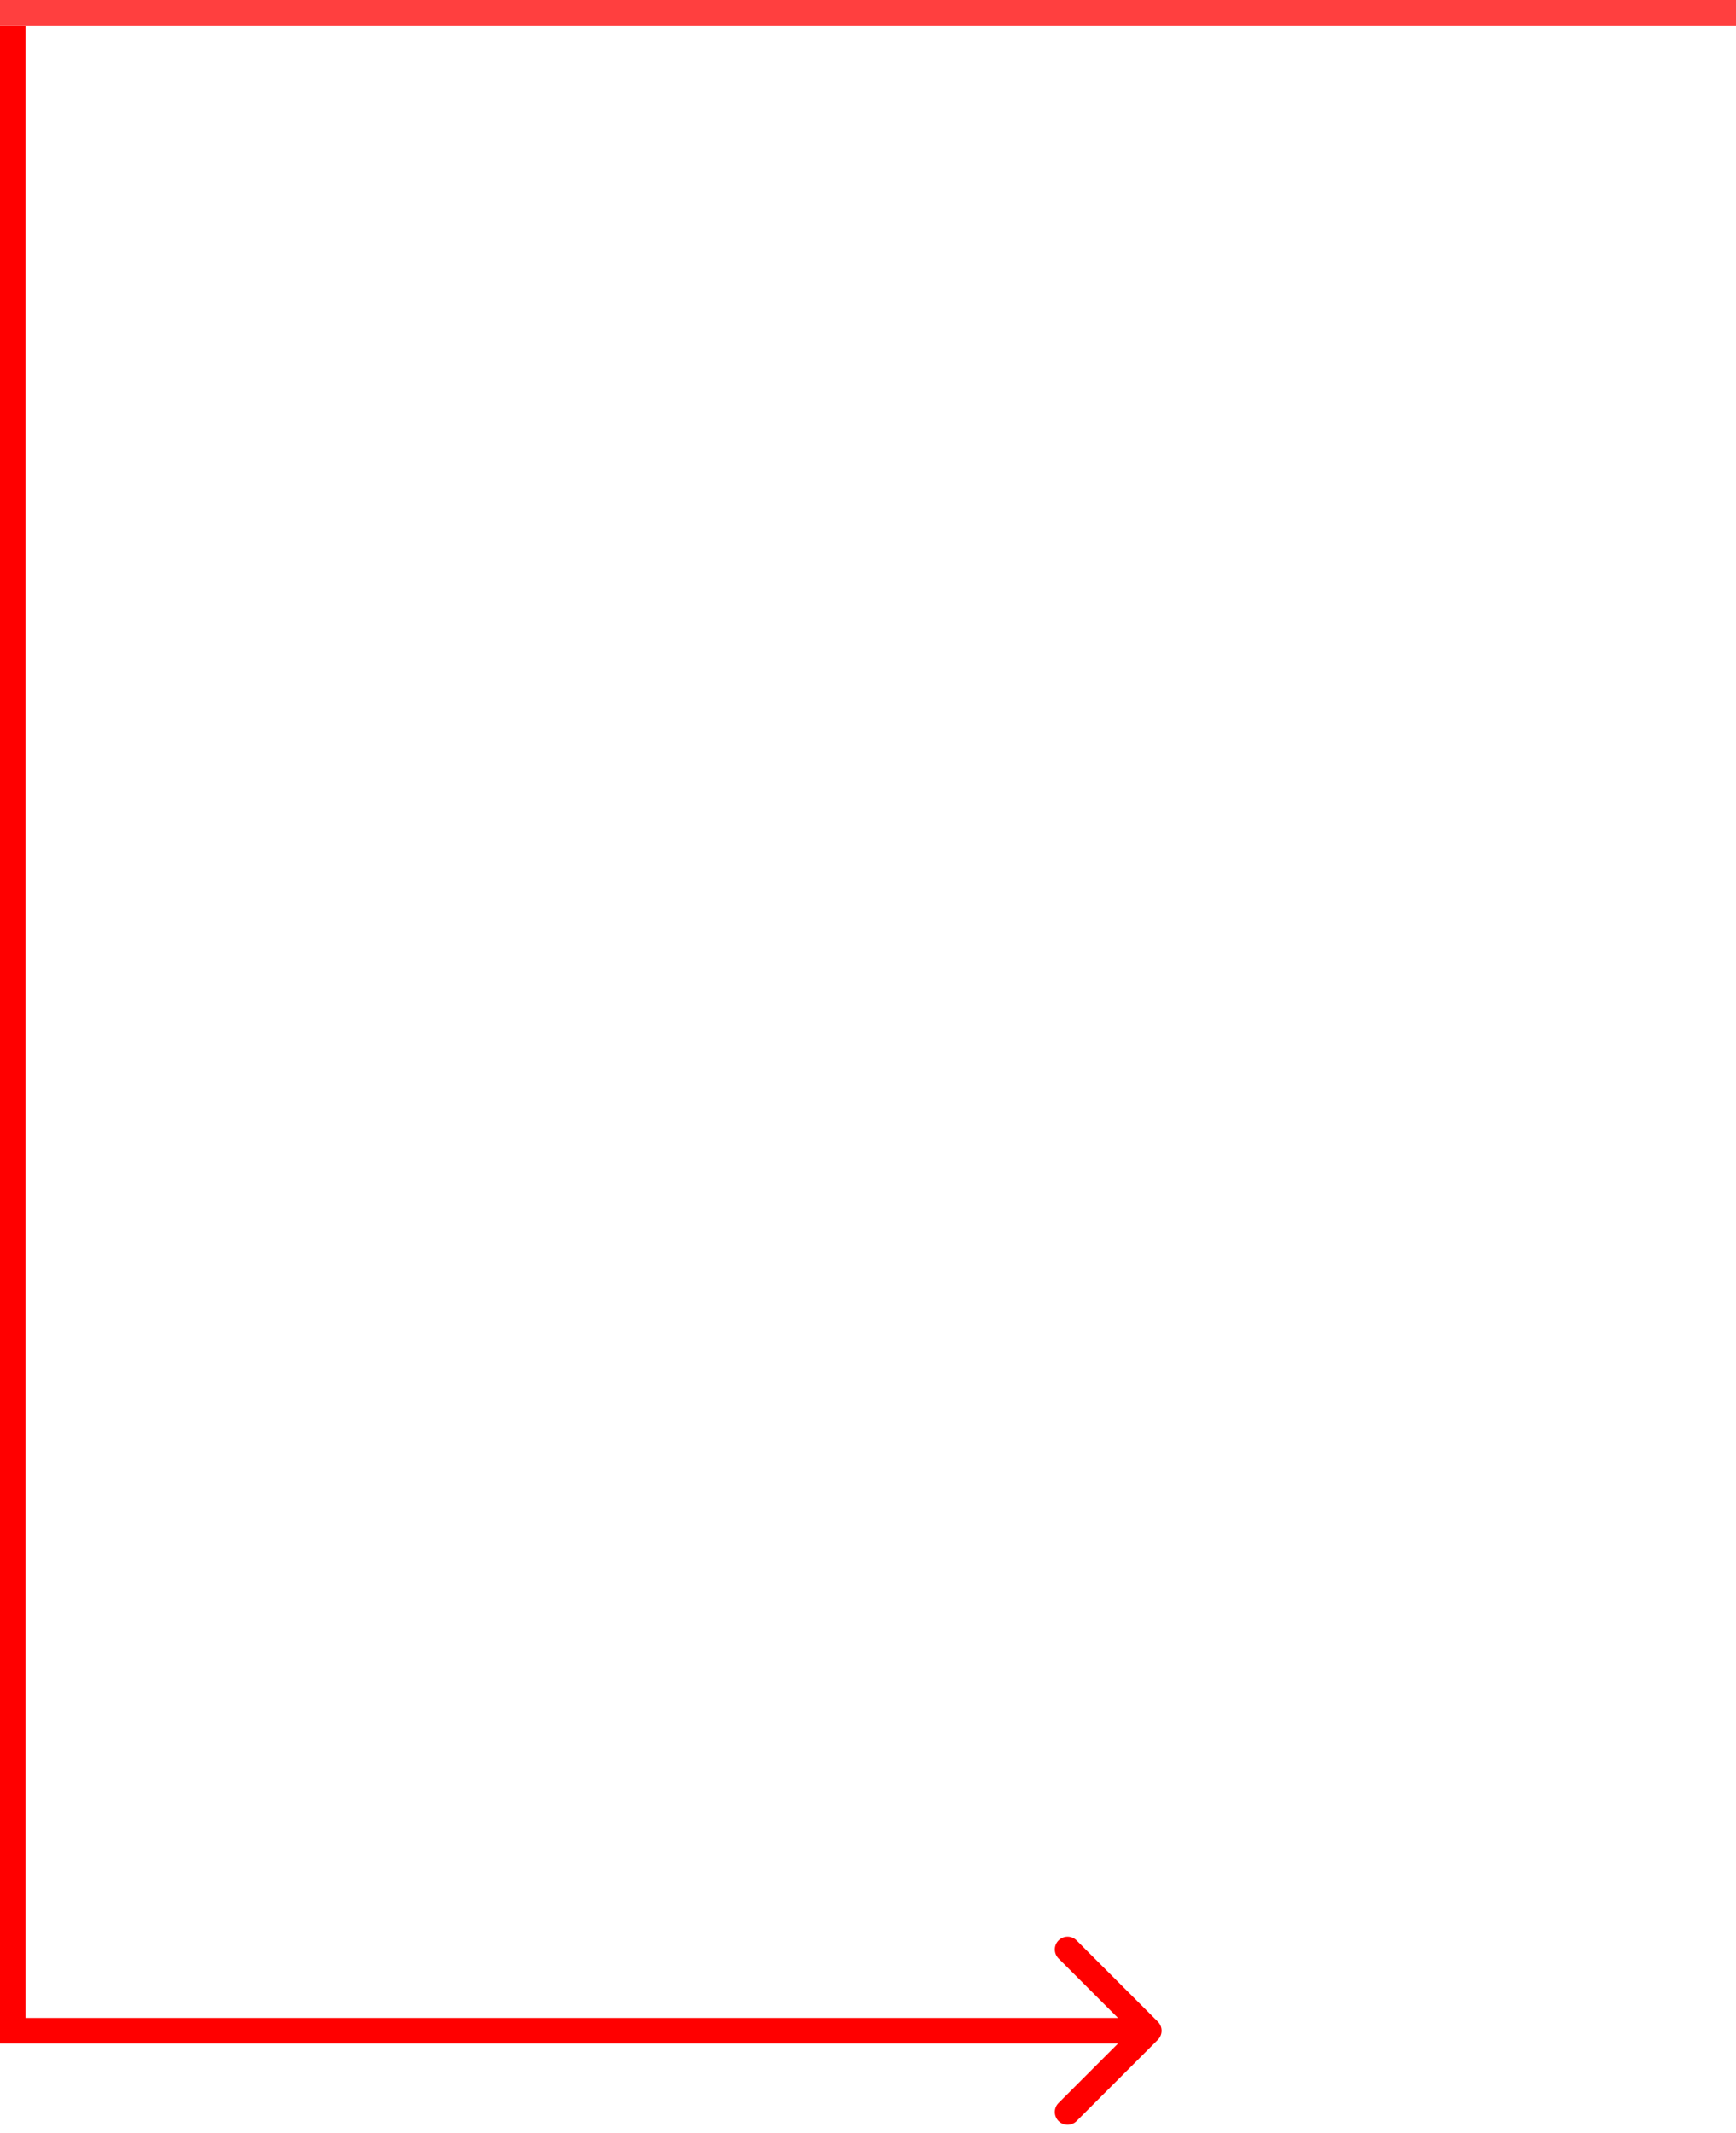<svg width="136" height="167" viewBox="0 0 136 167" fill="none" xmlns="http://www.w3.org/2000/svg">
<path d="M90.707 159.707C91.098 159.317 91.098 158.683 90.707 158.293L84.343 151.929C83.953 151.538 83.32 151.538 82.929 151.929C82.538 152.319 82.538 152.953 82.929 153.343L88.586 159L82.929 164.657C82.538 165.047 82.538 165.681 82.929 166.071C83.32 166.462 83.953 166.462 84.343 166.071L90.707 159.707ZM0 160L90 160V158L0 158L0 160Z" fill="#FF0000"/>
<line x1="1" y1="2" x2="1" y2="159" stroke="#FF0000" stroke-width="2"/>
<line y1="1" x2="136" y2="1" stroke="#FF3F3F" stroke-width="2"/>
</svg>
